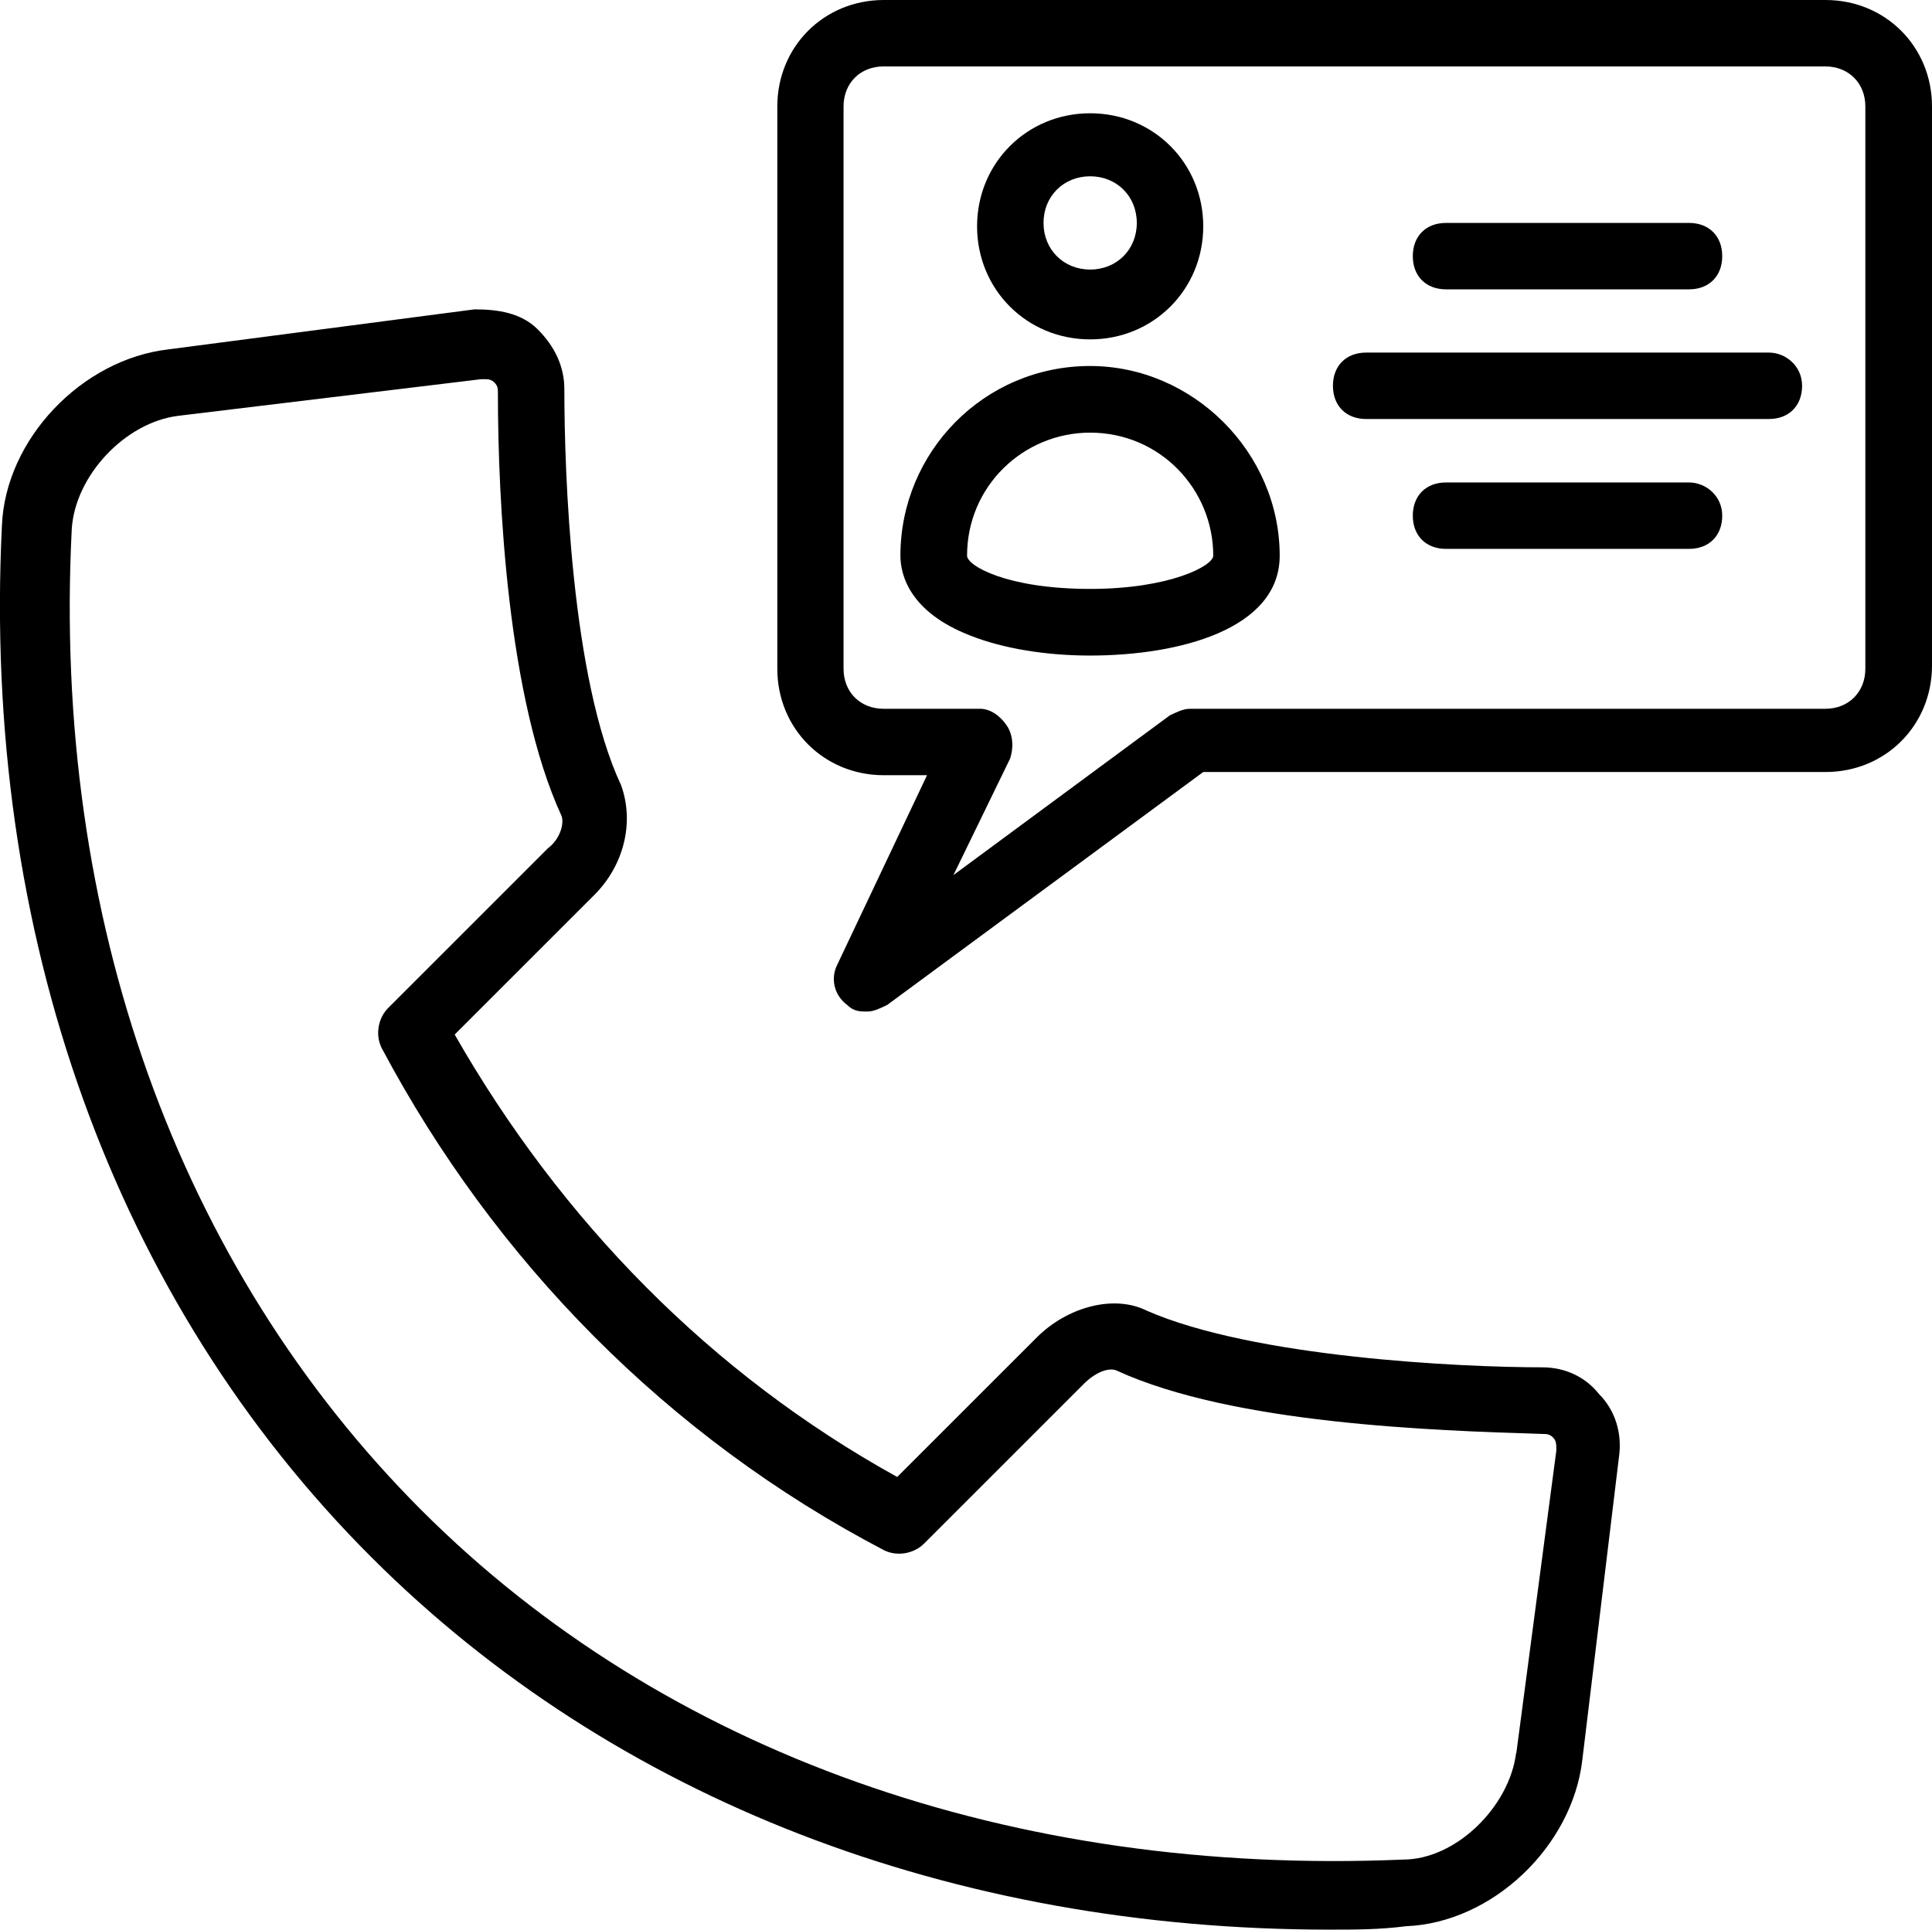 <svg xmlns="http://www.w3.org/2000/svg" id="Layer_2" data-name="Layer 2" viewBox="0 0 90.72 90.63"><defs><style>      .cls-1 {        fill: #000;        stroke-width: 0px;      }    </style></defs><g id="Layer_1-2" data-name="Layer 1"><g><path class="cls-1" d="M72.44,64.22c-3.91,0-13.59-.47-18.59-2.66-1.56-.78-3.75-.16-5.16,1.25l-6.56,6.56c-8.75-4.84-15.78-12.03-20.78-20.78l6.56-6.56c1.41-1.41,1.88-3.44,1.25-5.16-2.34-5-2.66-14.69-2.66-18.59,0-1.09-.47-2.03-1.25-2.81s-1.88-.94-2.97-.94l-14.38,1.88C3.84,16.88.25,20.63.09,24.69c-.94,19.22,5.31,36.41,17.34,48.44,11.41,11.41,27.34,17.5,45,17.5,1.25,0,2.34,0,3.59-.16,4.06-.16,7.81-3.75,8.28-7.81l1.72-14.22c.16-1.09-.16-2.19-.94-2.97-.62-.78-1.56-1.25-2.66-1.25h0ZM71.19,82.34c-.31,2.5-2.81,5-5.31,5-18.28.78-34.69-5-46.09-16.41S2.44,43.13,3.37,24.84c.16-2.5,2.5-5,5-5.31l14.22-1.72h.16c.16,0,.31,0,.47.16s.16.31.16.47c0,5.16.47,14.38,2.97,19.84.16.31,0,1.09-.62,1.56l-7.5,7.5c-.47.47-.62,1.25-.31,1.88,5.31,10,13.44,18.28,23.59,23.59.62.31,1.41.16,1.88-.31l7.5-7.5c.62-.62,1.25-.78,1.56-.62,5.47,2.5,14.84,2.81,20,2.97.16,0,.31,0,.47.16s.16.31.16.62l-1.88,14.22Z"></path><path class="cls-1" d="M83.06,16.56h-18.91c-.94,0-1.56.62-1.56,1.56s.62,1.56,1.56,1.56h18.91c.94,0,1.56-.62,1.56-1.56s-.78-1.56-1.56-1.56Z"></path><path class="cls-1" d="M67.9,13.59h11.41c.94,0,1.56-.62,1.56-1.56s-.62-1.56-1.56-1.56h-11.41c-.94,0-1.56.62-1.56,1.56s.62,1.56,1.56,1.56Z"></path><path class="cls-1" d="M79.31,22.66h-11.41c-.94,0-1.56.62-1.56,1.56s.62,1.56,1.56,1.56h11.41c.94,0,1.56-.62,1.56-1.56s-.78-1.56-1.56-1.56Z"></path><path class="cls-1" d="M85.72,0h-44.22c-2.81,0-5,2.19-5,5v26.41c0,2.81,2.19,5,5,5h2.03l-4.22,8.91c-.31.62-.16,1.41.47,1.88.31.31.62.31.94.31s.62-.16.94-.31l14.84-10.94h29.22c2.81,0,5-2.19,5-5V5c0-2.81-2.19-5-5-5h0ZM87.59,31.41c0,1.09-.78,1.88-1.88,1.88h-29.84c-.31,0-.62.16-.94.31l-10.16,7.5,2.66-5.47c.16-.47.16-1.09-.16-1.56s-.78-.78-1.25-.78h-4.53c-1.09,0-1.88-.78-1.88-1.88V5c0-1.09.78-1.88,1.88-1.88h44.22c1.09,0,1.88.78,1.88,1.88v26.41Z"></path><path class="cls-1" d="M51.19,15.94c2.97,0,5.31-2.34,5.31-5.31s-2.34-5.31-5.31-5.31-5.31,2.34-5.31,5.31,2.34,5.31,5.31,5.31ZM51.19,8.28c1.25,0,2.19.94,2.19,2.19s-.94,2.19-2.19,2.19-2.19-.94-2.19-2.19.94-2.19,2.19-2.19Z"></path><path class="cls-1" d="M51.19,17.19c-5,0-8.91,4.06-8.91,8.91,0,.94.47,2.66,3.28,3.75,1.56.62,3.59.94,5.62.94,4.22,0,8.91-1.25,8.91-4.69,0-4.84-4.06-8.91-8.91-8.91ZM51.19,27.66c-3.91,0-5.78-1.09-5.78-1.56,0-3.28,2.66-5.78,5.78-5.78,3.28,0,5.78,2.66,5.78,5.78,0,.47-2.03,1.56-5.78,1.56Z"></path></g></g></svg>